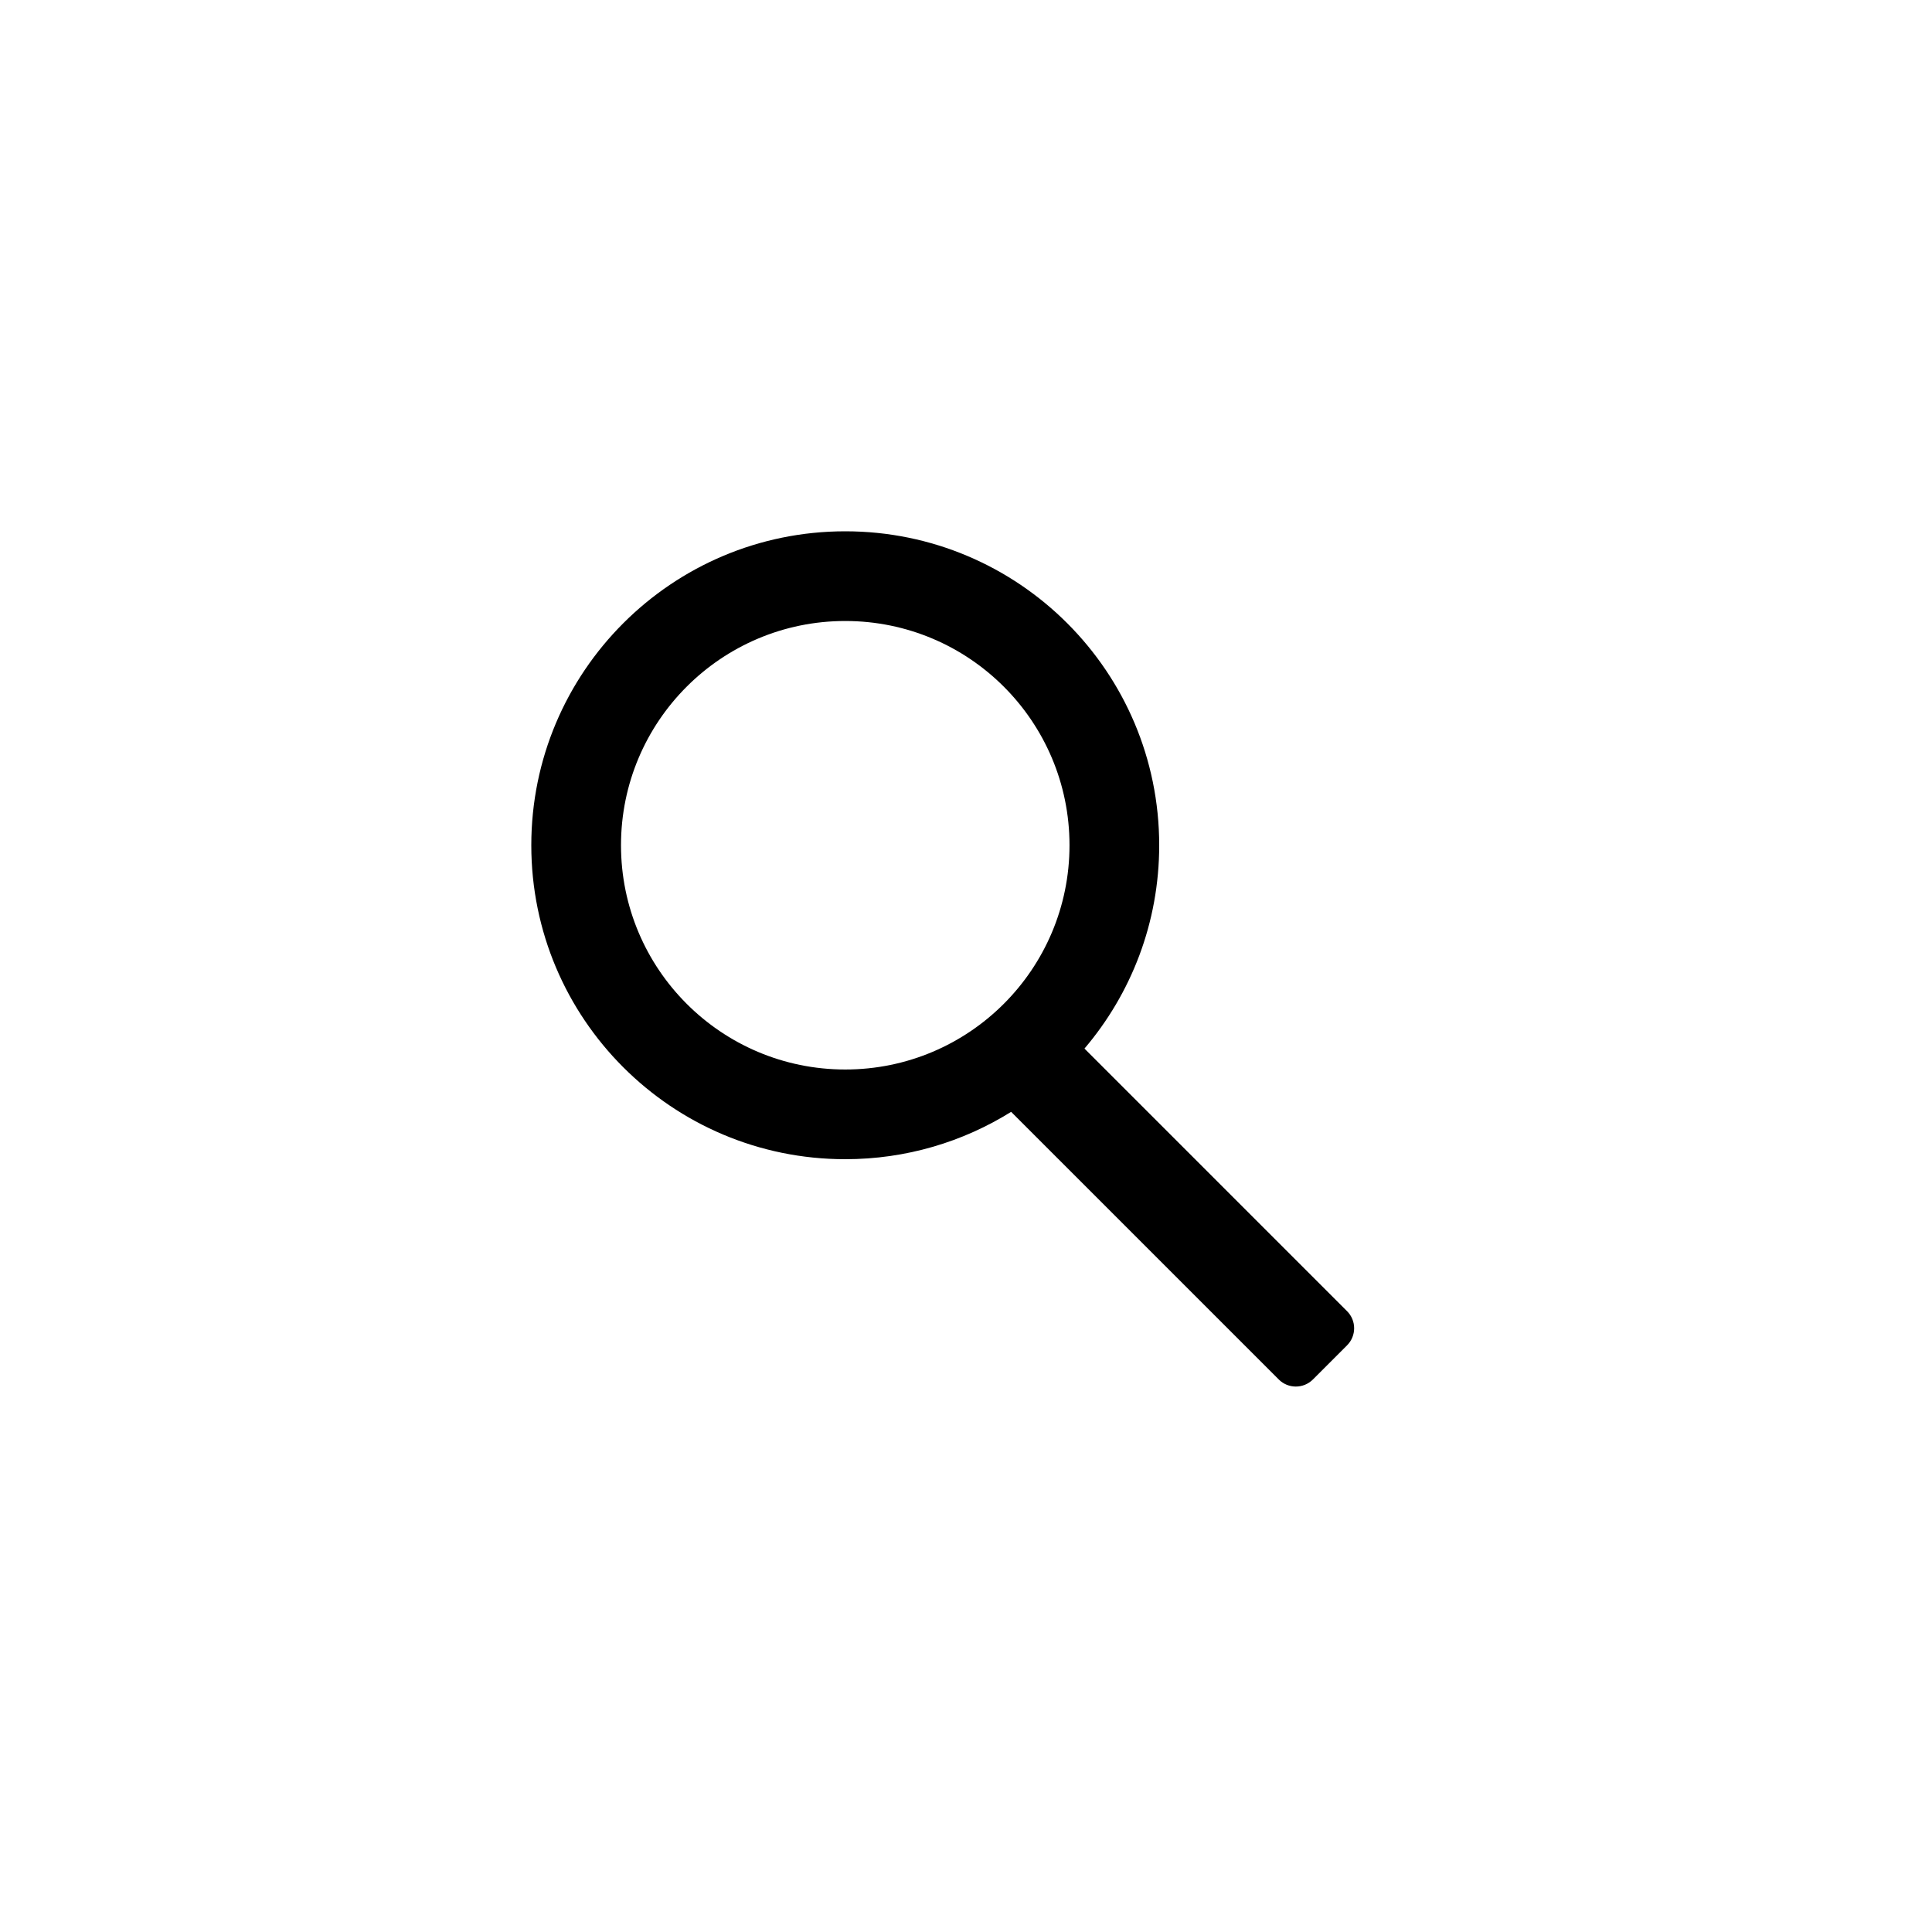 <svg viewBox="0 0 1024 1024" fill="none" xmlns="http://www.w3.org/2000/svg"><path fill-rule="evenodd" clip-rule="evenodd" d="M535.92 589.303C510.409 605.209 480.278 614.4 448 614.4C356.1 614.4 281.6 539.9 281.6 448C281.6 356.099 356.1 281.6 448 281.6C539.9 281.6 614.4 356.099 614.4 448C614.4 489.107 599.494 526.733 574.792 555.767L713.973 694.949C718.971 699.947 718.971 708.052 713.973 713.051L695.871 731.152C690.872 736.151 682.767 736.151 677.769 731.152L535.92 589.303ZM566.857 448C566.857 513.643 513.643 566.857 448 566.857C382.357 566.857 329.143 513.643 329.143 448C329.143 382.357 382.357 329.142 448 329.142C513.643 329.142 566.857 382.357 566.857 448Z" fill="black"/></svg>
